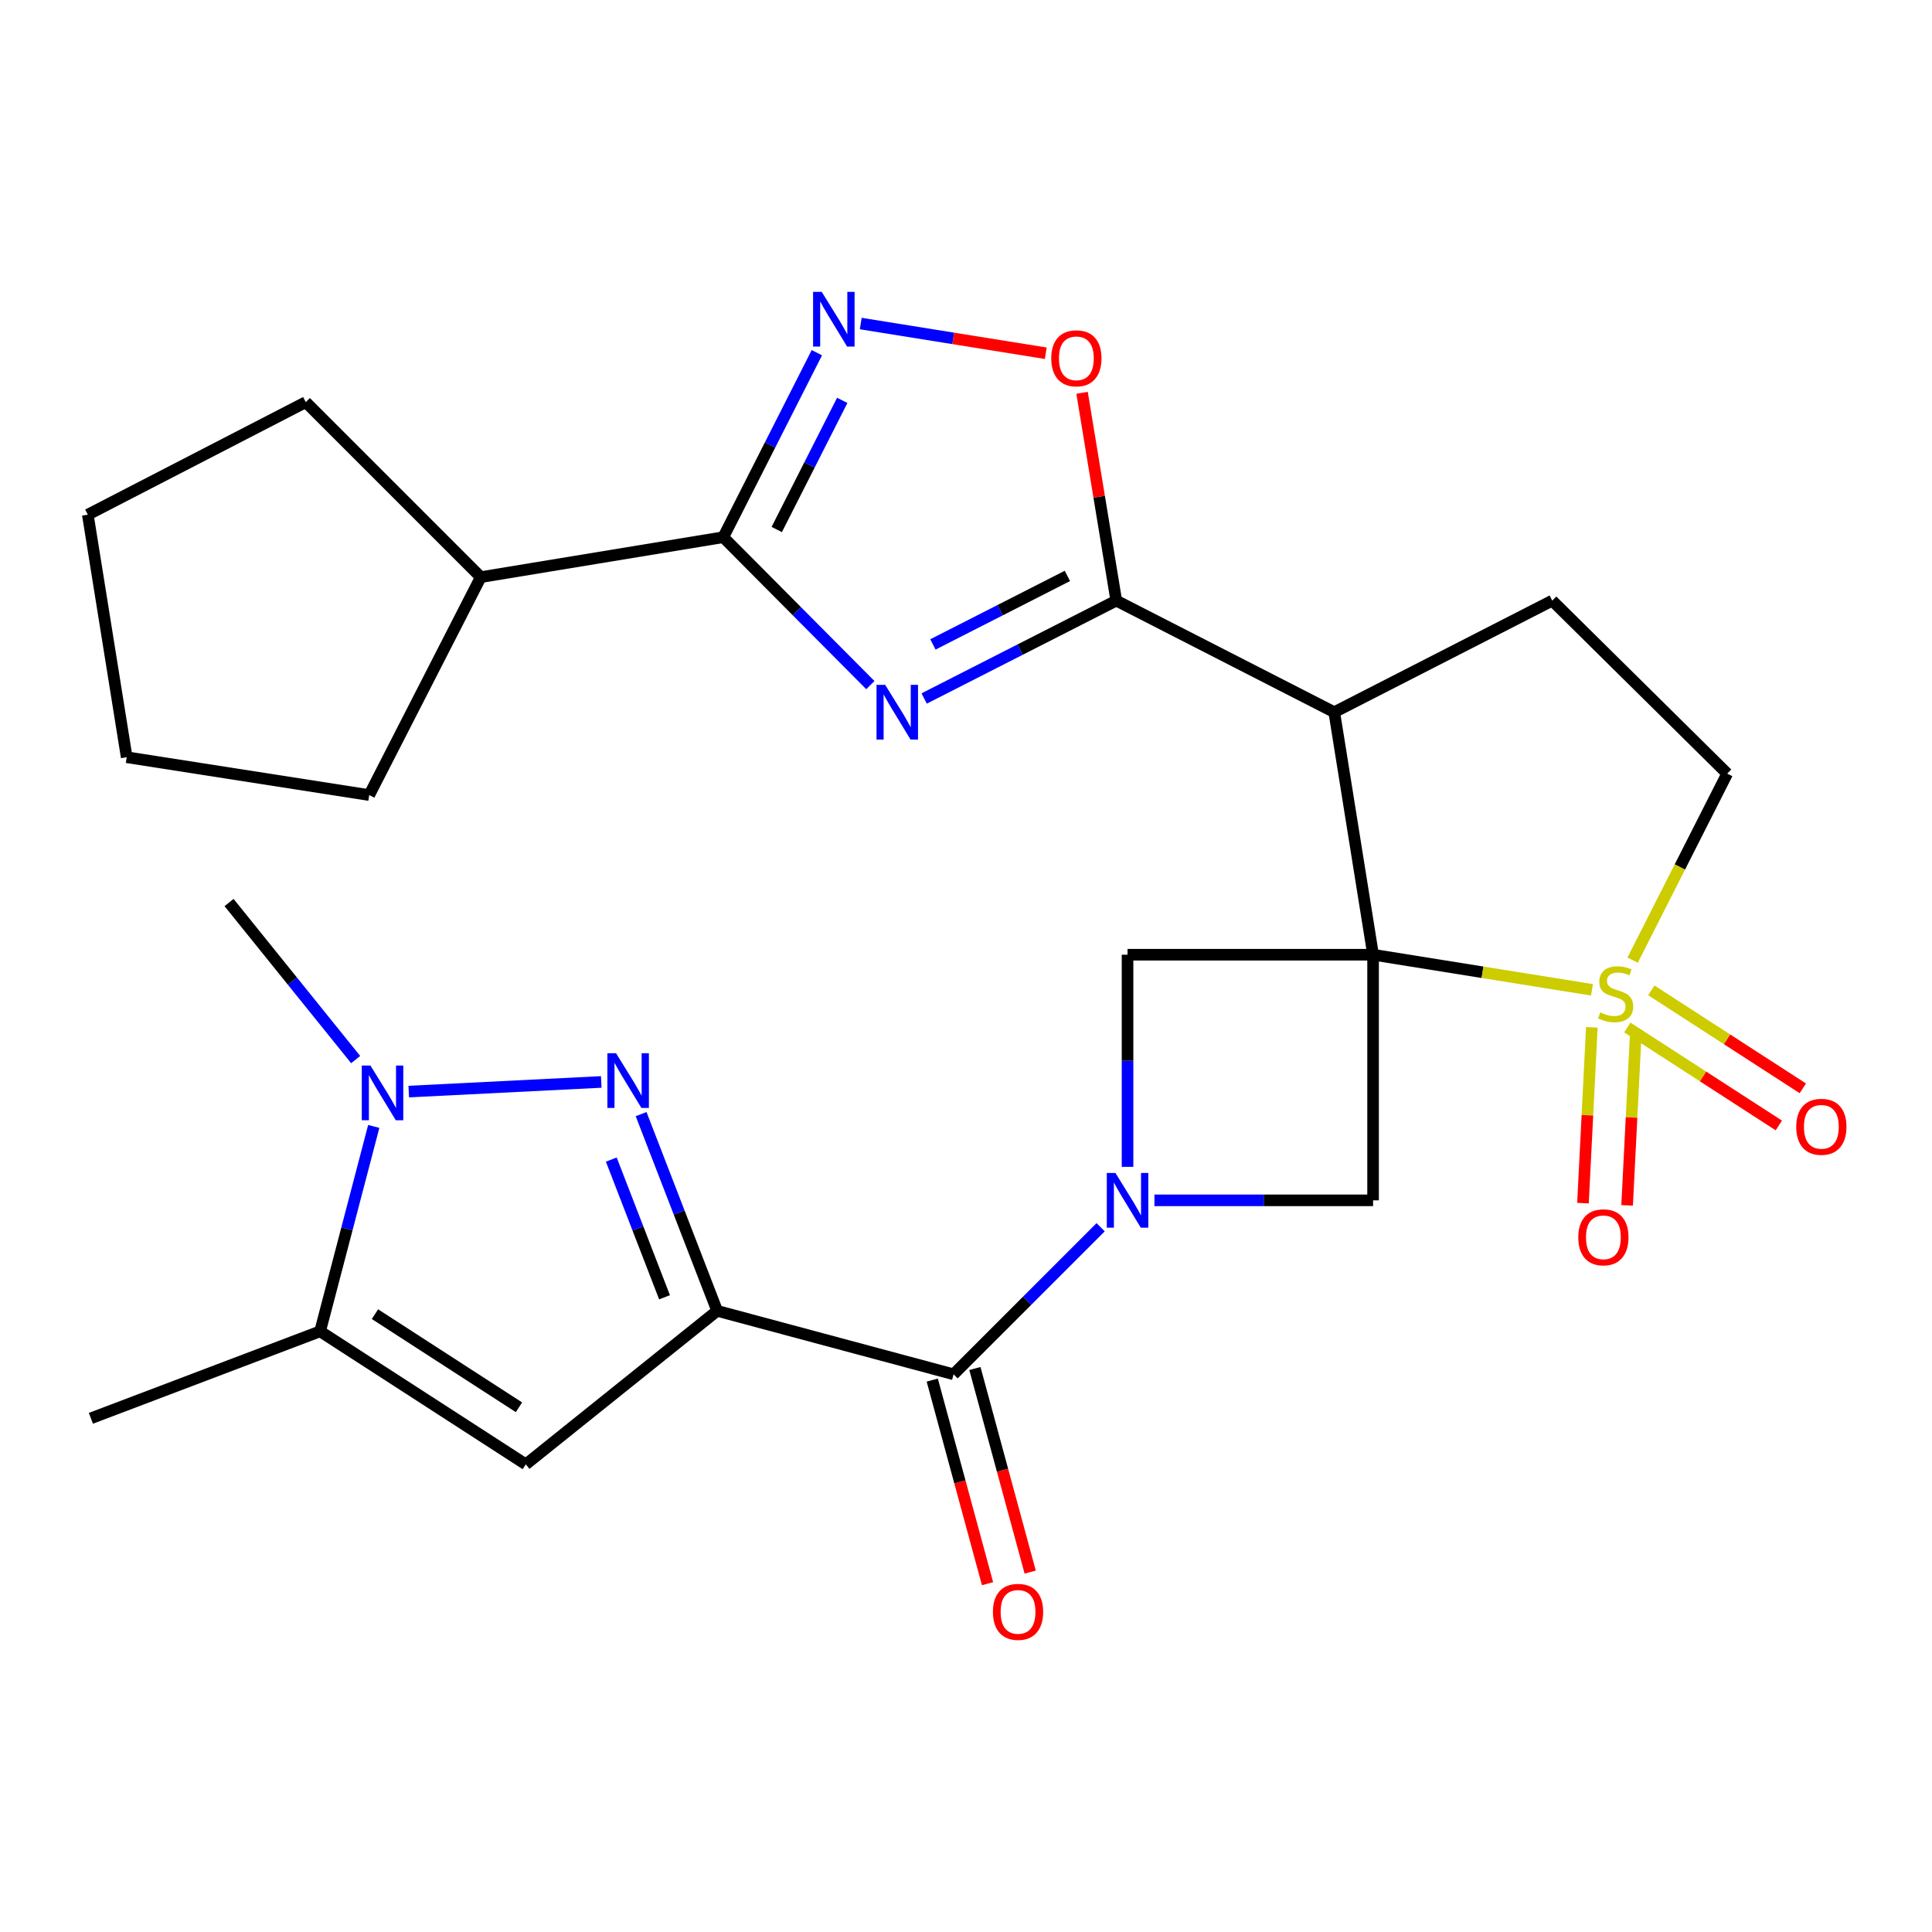 <?xml version='1.0' encoding='iso-8859-1'?>
<svg version='1.1' baseProfile='full'
              xmlns='http://www.w3.org/2000/svg'
                      xmlns:rdkit='http://www.rdkit.org/xml'
                      xmlns:xlink='http://www.w3.org/1999/xlink'
                  xml:space='preserve'
width='1000px' height='1000px' viewBox='0 0 1000 1000'>
<!-- END OF HEADER -->
<rect style='opacity:1.0;fill:#FFFFFF;stroke:none' width='1000' height='1000' x='0' y='0'> </rect>
<path class='bond-0' d='M 710.708,494.16 L 767.357,503.244' style='fill:none;fill-rule:evenodd;stroke:#000000;stroke-width:6px;stroke-linecap:butt;stroke-linejoin:miter;stroke-opacity:1' />
<path class='bond-0' d='M 767.357,503.244 L 824.005,512.328' style='fill:none;fill-rule:evenodd;stroke:#CCCC00;stroke-width:6px;stroke-linecap:butt;stroke-linejoin:miter;stroke-opacity:1' />
<path class='bond-4' d='M 710.708,494.16 L 690.612,368.629' style='fill:none;fill-rule:evenodd;stroke:#000000;stroke-width:6px;stroke-linecap:butt;stroke-linejoin:miter;stroke-opacity:1' />
<path class='bond-11' d='M 710.708,494.16 L 710.708,621.293' style='fill:none;fill-rule:evenodd;stroke:#000000;stroke-width:6px;stroke-linecap:butt;stroke-linejoin:miter;stroke-opacity:1' />
<path class='bond-12' d='M 710.708,494.16 L 583.613,494.16' style='fill:none;fill-rule:evenodd;stroke:#000000;stroke-width:6px;stroke-linecap:butt;stroke-linejoin:miter;stroke-opacity:1' />
<path class='bond-17' d='M 845.041,496.982 L 869.519,448.7' style='fill:none;fill-rule:evenodd;stroke:#CCCC00;stroke-width:6px;stroke-linecap:butt;stroke-linejoin:miter;stroke-opacity:1' />
<path class='bond-17' d='M 869.519,448.7 L 893.996,400.419' style='fill:none;fill-rule:evenodd;stroke:#000000;stroke-width:6px;stroke-linecap:butt;stroke-linejoin:miter;stroke-opacity:1' />
<path class='bond-18' d='M 823.93,531.753 L 821.636,577.25' style='fill:none;fill-rule:evenodd;stroke:#CCCC00;stroke-width:6px;stroke-linecap:butt;stroke-linejoin:miter;stroke-opacity:1' />
<path class='bond-18' d='M 821.636,577.25 L 819.342,622.746' style='fill:none;fill-rule:evenodd;stroke:#FF0000;stroke-width:6px;stroke-linecap:butt;stroke-linejoin:miter;stroke-opacity:1' />
<path class='bond-18' d='M 846.78,532.905 L 844.486,578.402' style='fill:none;fill-rule:evenodd;stroke:#CCCC00;stroke-width:6px;stroke-linecap:butt;stroke-linejoin:miter;stroke-opacity:1' />
<path class='bond-18' d='M 844.486,578.402 L 842.192,623.898' style='fill:none;fill-rule:evenodd;stroke:#FF0000;stroke-width:6px;stroke-linecap:butt;stroke-linejoin:miter;stroke-opacity:1' />
<path class='bond-19' d='M 842.302,531.822 L 881.507,557.177' style='fill:none;fill-rule:evenodd;stroke:#CCCC00;stroke-width:6px;stroke-linecap:butt;stroke-linejoin:miter;stroke-opacity:1' />
<path class='bond-19' d='M 881.507,557.177 L 920.712,582.532' style='fill:none;fill-rule:evenodd;stroke:#FF0000;stroke-width:6px;stroke-linecap:butt;stroke-linejoin:miter;stroke-opacity:1' />
<path class='bond-19' d='M 854.726,512.61 L 893.931,537.965' style='fill:none;fill-rule:evenodd;stroke:#CCCC00;stroke-width:6px;stroke-linecap:butt;stroke-linejoin:miter;stroke-opacity:1' />
<path class='bond-19' d='M 893.931,537.965 L 933.137,563.32' style='fill:none;fill-rule:evenodd;stroke:#FF0000;stroke-width:6px;stroke-linecap:butt;stroke-linejoin:miter;stroke-opacity:1' />
<path class='bond-1' d='M 371.205,678.491 L 493.571,711.335' style='fill:none;fill-rule:evenodd;stroke:#000000;stroke-width:6px;stroke-linecap:butt;stroke-linejoin:miter;stroke-opacity:1' />
<path class='bond-5' d='M 371.205,678.491 L 351.521,627.58' style='fill:none;fill-rule:evenodd;stroke:#000000;stroke-width:6px;stroke-linecap:butt;stroke-linejoin:miter;stroke-opacity:1' />
<path class='bond-5' d='M 351.521,627.58 L 331.838,576.669' style='fill:none;fill-rule:evenodd;stroke:#0000FF;stroke-width:6px;stroke-linecap:butt;stroke-linejoin:miter;stroke-opacity:1' />
<path class='bond-5' d='M 343.96,671.468 L 330.181,635.831' style='fill:none;fill-rule:evenodd;stroke:#000000;stroke-width:6px;stroke-linecap:butt;stroke-linejoin:miter;stroke-opacity:1' />
<path class='bond-5' d='M 330.181,635.831 L 316.403,600.193' style='fill:none;fill-rule:evenodd;stroke:#0000FF;stroke-width:6px;stroke-linecap:butt;stroke-linejoin:miter;stroke-opacity:1' />
<path class='bond-8' d='M 371.205,678.491 L 272.163,757.945' style='fill:none;fill-rule:evenodd;stroke:#000000;stroke-width:6px;stroke-linecap:butt;stroke-linejoin:miter;stroke-opacity:1' />
<path class='bond-2' d='M 478.345,361.538 L 528.062,336.211' style='fill:none;fill-rule:evenodd;stroke:#0000FF;stroke-width:6px;stroke-linecap:butt;stroke-linejoin:miter;stroke-opacity:1' />
<path class='bond-2' d='M 528.062,336.211 L 577.779,310.884' style='fill:none;fill-rule:evenodd;stroke:#000000;stroke-width:6px;stroke-linecap:butt;stroke-linejoin:miter;stroke-opacity:1' />
<path class='bond-2' d='M 482.875,333.553 L 517.677,315.825' style='fill:none;fill-rule:evenodd;stroke:#0000FF;stroke-width:6px;stroke-linecap:butt;stroke-linejoin:miter;stroke-opacity:1' />
<path class='bond-2' d='M 517.677,315.825 L 552.479,298.096' style='fill:none;fill-rule:evenodd;stroke:#000000;stroke-width:6px;stroke-linecap:butt;stroke-linejoin:miter;stroke-opacity:1' />
<path class='bond-9' d='M 450.492,354.615 L 412.431,316.334' style='fill:none;fill-rule:evenodd;stroke:#0000FF;stroke-width:6px;stroke-linecap:butt;stroke-linejoin:miter;stroke-opacity:1' />
<path class='bond-9' d='M 412.431,316.334 L 374.37,278.052' style='fill:none;fill-rule:evenodd;stroke:#000000;stroke-width:6px;stroke-linecap:butt;stroke-linejoin:miter;stroke-opacity:1' />
<path class='bond-3' d='M 583.613,603.954 L 583.613,549.057' style='fill:none;fill-rule:evenodd;stroke:#0000FF;stroke-width:6px;stroke-linecap:butt;stroke-linejoin:miter;stroke-opacity:1' />
<path class='bond-3' d='M 583.613,549.057 L 583.613,494.16' style='fill:none;fill-rule:evenodd;stroke:#000000;stroke-width:6px;stroke-linecap:butt;stroke-linejoin:miter;stroke-opacity:1' />
<path class='bond-7' d='M 569.69,635.216 L 531.63,673.276' style='fill:none;fill-rule:evenodd;stroke:#0000FF;stroke-width:6px;stroke-linecap:butt;stroke-linejoin:miter;stroke-opacity:1' />
<path class='bond-7' d='M 531.63,673.276 L 493.571,711.335' style='fill:none;fill-rule:evenodd;stroke:#000000;stroke-width:6px;stroke-linecap:butt;stroke-linejoin:miter;stroke-opacity:1' />
<path class='bond-28' d='M 597.531,621.293 L 654.119,621.293' style='fill:none;fill-rule:evenodd;stroke:#0000FF;stroke-width:6px;stroke-linecap:butt;stroke-linejoin:miter;stroke-opacity:1' />
<path class='bond-28' d='M 654.119,621.293 L 710.708,621.293' style='fill:none;fill-rule:evenodd;stroke:#000000;stroke-width:6px;stroke-linecap:butt;stroke-linejoin:miter;stroke-opacity:1' />
<path class='bond-6' d='M 690.612,368.629 L 577.779,310.884' style='fill:none;fill-rule:evenodd;stroke:#000000;stroke-width:6px;stroke-linecap:butt;stroke-linejoin:miter;stroke-opacity:1' />
<path class='bond-16' d='M 690.612,368.629 L 803.433,310.884' style='fill:none;fill-rule:evenodd;stroke:#000000;stroke-width:6px;stroke-linecap:butt;stroke-linejoin:miter;stroke-opacity:1' />
<path class='bond-10' d='M 311.206,560.013 L 211.57,565.003' style='fill:none;fill-rule:evenodd;stroke:#0000FF;stroke-width:6px;stroke-linecap:butt;stroke-linejoin:miter;stroke-opacity:1' />
<path class='bond-15' d='M 577.779,310.884 L 568.928,257.101' style='fill:none;fill-rule:evenodd;stroke:#000000;stroke-width:6px;stroke-linecap:butt;stroke-linejoin:miter;stroke-opacity:1' />
<path class='bond-15' d='M 568.928,257.101 L 560.077,203.319' style='fill:none;fill-rule:evenodd;stroke:#FF0000;stroke-width:6px;stroke-linecap:butt;stroke-linejoin:miter;stroke-opacity:1' />
<path class='bond-20' d='M 482.531,714.333 L 496.837,767.025' style='fill:none;fill-rule:evenodd;stroke:#000000;stroke-width:6px;stroke-linecap:butt;stroke-linejoin:miter;stroke-opacity:1' />
<path class='bond-20' d='M 496.837,767.025 L 511.144,819.717' style='fill:none;fill-rule:evenodd;stroke:#FF0000;stroke-width:6px;stroke-linecap:butt;stroke-linejoin:miter;stroke-opacity:1' />
<path class='bond-20' d='M 504.611,708.338 L 518.917,761.03' style='fill:none;fill-rule:evenodd;stroke:#000000;stroke-width:6px;stroke-linecap:butt;stroke-linejoin:miter;stroke-opacity:1' />
<path class='bond-20' d='M 518.917,761.03 L 533.224,813.722' style='fill:none;fill-rule:evenodd;stroke:#FF0000;stroke-width:6px;stroke-linecap:butt;stroke-linejoin:miter;stroke-opacity:1' />
<path class='bond-14' d='M 272.163,757.945 L 165.685,689.092' style='fill:none;fill-rule:evenodd;stroke:#000000;stroke-width:6px;stroke-linecap:butt;stroke-linejoin:miter;stroke-opacity:1' />
<path class='bond-14' d='M 268.615,728.405 L 194.081,680.207' style='fill:none;fill-rule:evenodd;stroke:#000000;stroke-width:6px;stroke-linecap:butt;stroke-linejoin:miter;stroke-opacity:1' />
<path class='bond-21' d='M 374.37,278.052 L 248.851,298.72' style='fill:none;fill-rule:evenodd;stroke:#000000;stroke-width:6px;stroke-linecap:butt;stroke-linejoin:miter;stroke-opacity:1' />
<path class='bond-30' d='M 374.37,278.052 L 398.588,230.304' style='fill:none;fill-rule:evenodd;stroke:#000000;stroke-width:6px;stroke-linecap:butt;stroke-linejoin:miter;stroke-opacity:1' />
<path class='bond-30' d='M 398.588,230.304 L 422.807,182.555' style='fill:none;fill-rule:evenodd;stroke:#0000FF;stroke-width:6px;stroke-linecap:butt;stroke-linejoin:miter;stroke-opacity:1' />
<path class='bond-30' d='M 402.04,274.077 L 418.993,240.653' style='fill:none;fill-rule:evenodd;stroke:#000000;stroke-width:6px;stroke-linecap:butt;stroke-linejoin:miter;stroke-opacity:1' />
<path class='bond-30' d='M 418.993,240.653 L 435.946,207.229' style='fill:none;fill-rule:evenodd;stroke:#0000FF;stroke-width:6px;stroke-linecap:butt;stroke-linejoin:miter;stroke-opacity:1' />
<path class='bond-22' d='M 184.092,548.438 L 151.323,507.794' style='fill:none;fill-rule:evenodd;stroke:#0000FF;stroke-width:6px;stroke-linecap:butt;stroke-linejoin:miter;stroke-opacity:1' />
<path class='bond-22' d='M 151.323,507.794 L 118.554,467.15' style='fill:none;fill-rule:evenodd;stroke:#000000;stroke-width:6px;stroke-linecap:butt;stroke-linejoin:miter;stroke-opacity:1' />
<path class='bond-31' d='M 193.453,583.032 L 179.569,636.062' style='fill:none;fill-rule:evenodd;stroke:#0000FF;stroke-width:6px;stroke-linecap:butt;stroke-linejoin:miter;stroke-opacity:1' />
<path class='bond-31' d='M 179.569,636.062 L 165.685,689.092' style='fill:none;fill-rule:evenodd;stroke:#000000;stroke-width:6px;stroke-linecap:butt;stroke-linejoin:miter;stroke-opacity:1' />
<path class='bond-13' d='M 445.512,167.466 L 493.405,175.152' style='fill:none;fill-rule:evenodd;stroke:#0000FF;stroke-width:6px;stroke-linecap:butt;stroke-linejoin:miter;stroke-opacity:1' />
<path class='bond-13' d='M 493.405,175.152 L 541.298,182.839' style='fill:none;fill-rule:evenodd;stroke:#FF0000;stroke-width:6px;stroke-linecap:butt;stroke-linejoin:miter;stroke-opacity:1' />
<path class='bond-23' d='M 165.685,689.092 L 47.043,734.113' style='fill:none;fill-rule:evenodd;stroke:#000000;stroke-width:6px;stroke-linecap:butt;stroke-linejoin:miter;stroke-opacity:1' />
<path class='bond-29' d='M 803.433,310.884 L 893.996,400.419' style='fill:none;fill-rule:evenodd;stroke:#000000;stroke-width:6px;stroke-linecap:butt;stroke-linejoin:miter;stroke-opacity:1' />
<path class='bond-24' d='M 248.851,298.72 L 158.275,208.144' style='fill:none;fill-rule:evenodd;stroke:#000000;stroke-width:6px;stroke-linecap:butt;stroke-linejoin:miter;stroke-opacity:1' />
<path class='bond-25' d='M 248.851,298.72 L 191.107,411.528' style='fill:none;fill-rule:evenodd;stroke:#000000;stroke-width:6px;stroke-linecap:butt;stroke-linejoin:miter;stroke-opacity:1' />
<path class='bond-27' d='M 158.275,208.144 L 45.455,266.397' style='fill:none;fill-rule:evenodd;stroke:#000000;stroke-width:6px;stroke-linecap:butt;stroke-linejoin:miter;stroke-opacity:1' />
<path class='bond-26' d='M 191.107,411.528 L 65.576,391.94' style='fill:none;fill-rule:evenodd;stroke:#000000;stroke-width:6px;stroke-linecap:butt;stroke-linejoin:miter;stroke-opacity:1' />
<path class='bond-32' d='M 65.576,391.94 L 45.455,266.397' style='fill:none;fill-rule:evenodd;stroke:#000000;stroke-width:6px;stroke-linecap:butt;stroke-linejoin:miter;stroke-opacity:1' />
<path  class='atom-1' d='M 828.264 524.014
Q 828.584 524.134, 829.904 524.694
Q 831.224 525.254, 832.664 525.614
Q 834.144 525.934, 835.584 525.934
Q 838.264 525.934, 839.824 524.654
Q 841.384 523.334, 841.384 521.054
Q 841.384 519.494, 840.584 518.534
Q 839.824 517.574, 838.624 517.054
Q 837.424 516.534, 835.424 515.934
Q 832.904 515.174, 831.384 514.454
Q 829.904 513.734, 828.824 512.214
Q 827.784 510.694, 827.784 508.134
Q 827.784 504.574, 830.184 502.374
Q 832.624 500.174, 837.424 500.174
Q 840.704 500.174, 844.424 501.734
L 843.504 504.814
Q 840.104 503.414, 837.544 503.414
Q 834.784 503.414, 833.264 504.574
Q 831.744 505.694, 831.784 507.654
Q 831.784 509.174, 832.544 510.094
Q 833.344 511.014, 834.464 511.534
Q 835.624 512.054, 837.544 512.654
Q 840.104 513.454, 841.624 514.254
Q 843.144 515.054, 844.224 516.694
Q 845.344 518.294, 845.344 521.054
Q 845.344 524.974, 842.704 527.094
Q 840.104 529.174, 835.744 529.174
Q 833.224 529.174, 831.304 528.614
Q 829.424 528.094, 827.184 527.174
L 828.264 524.014
' fill='#CCCC00'/>
<path  class='atom-3' d='M 458.165 354.469
L 467.445 369.469
Q 468.365 370.949, 469.845 373.629
Q 471.325 376.309, 471.405 376.469
L 471.405 354.469
L 475.165 354.469
L 475.165 382.789
L 471.285 382.789
L 461.325 366.389
Q 460.165 364.469, 458.925 362.269
Q 457.725 360.069, 457.365 359.389
L 457.365 382.789
L 453.685 382.789
L 453.685 354.469
L 458.165 354.469
' fill='#0000FF'/>
<path  class='atom-4' d='M 577.353 607.133
L 586.633 622.133
Q 587.553 623.613, 589.033 626.293
Q 590.513 628.973, 590.593 629.133
L 590.593 607.133
L 594.353 607.133
L 594.353 635.453
L 590.473 635.453
L 580.513 619.053
Q 579.353 617.133, 578.113 614.933
Q 576.913 612.733, 576.553 612.053
L 576.553 635.453
L 572.873 635.453
L 572.873 607.133
L 577.353 607.133
' fill='#0000FF'/>
<path  class='atom-6' d='M 318.868 545.155
L 328.148 560.155
Q 329.068 561.635, 330.548 564.315
Q 332.028 566.995, 332.108 567.155
L 332.108 545.155
L 335.868 545.155
L 335.868 573.475
L 331.988 573.475
L 322.028 557.075
Q 320.868 555.155, 319.628 552.955
Q 318.428 550.755, 318.068 550.075
L 318.068 573.475
L 314.388 573.475
L 314.388 545.155
L 318.868 545.155
' fill='#0000FF'/>
<path  class='atom-11' d='M 191.736 551.523
L 201.016 566.523
Q 201.936 568.003, 203.416 570.683
Q 204.896 573.363, 204.976 573.523
L 204.976 551.523
L 208.736 551.523
L 208.736 579.843
L 204.856 579.843
L 194.896 563.443
Q 193.736 561.523, 192.496 559.323
Q 191.296 557.123, 190.936 556.443
L 190.936 579.843
L 187.256 579.843
L 187.256 551.523
L 191.736 551.523
' fill='#0000FF'/>
<path  class='atom-14' d='M 425.333 151.072
L 434.613 166.072
Q 435.533 167.552, 437.013 170.232
Q 438.493 172.912, 438.573 173.072
L 438.573 151.072
L 442.333 151.072
L 442.333 179.392
L 438.453 179.392
L 428.493 162.992
Q 427.333 161.072, 426.093 158.872
Q 424.893 156.672, 424.533 155.992
L 424.533 179.392
L 420.853 179.392
L 420.853 151.072
L 425.333 151.072
' fill='#0000FF'/>
<path  class='atom-16' d='M 544.124 185.459
Q 544.124 178.659, 547.484 174.859
Q 550.844 171.059, 557.124 171.059
Q 563.404 171.059, 566.764 174.859
Q 570.124 178.659, 570.124 185.459
Q 570.124 192.339, 566.724 196.259
Q 563.324 200.139, 557.124 200.139
Q 550.884 200.139, 547.484 196.259
Q 544.124 192.379, 544.124 185.459
M 557.124 196.939
Q 561.444 196.939, 563.764 194.059
Q 566.124 191.139, 566.124 185.459
Q 566.124 179.899, 563.764 177.099
Q 561.444 174.259, 557.124 174.259
Q 552.804 174.259, 550.444 177.059
Q 548.124 179.859, 548.124 185.459
Q 548.124 191.179, 550.444 194.059
Q 552.804 196.939, 557.124 196.939
' fill='#FF0000'/>
<path  class='atom-19' d='M 816.909 640.426
Q 816.909 633.626, 820.269 629.826
Q 823.629 626.026, 829.909 626.026
Q 836.189 626.026, 839.549 629.826
Q 842.909 633.626, 842.909 640.426
Q 842.909 647.306, 839.509 651.226
Q 836.109 655.106, 829.909 655.106
Q 823.669 655.106, 820.269 651.226
Q 816.909 647.346, 816.909 640.426
M 829.909 651.906
Q 834.229 651.906, 836.549 649.026
Q 838.909 646.106, 838.909 640.426
Q 838.909 634.866, 836.549 632.066
Q 834.229 629.226, 829.909 629.226
Q 825.589 629.226, 823.229 632.026
Q 820.909 634.826, 820.909 640.426
Q 820.909 646.146, 823.229 649.026
Q 825.589 651.906, 829.909 651.906
' fill='#FF0000'/>
<path  class='atom-20' d='M 929.729 583.228
Q 929.729 576.428, 933.089 572.628
Q 936.449 568.828, 942.729 568.828
Q 949.009 568.828, 952.369 572.628
Q 955.729 576.428, 955.729 583.228
Q 955.729 590.108, 952.329 594.028
Q 948.929 597.908, 942.729 597.908
Q 936.489 597.908, 933.089 594.028
Q 929.729 590.148, 929.729 583.228
M 942.729 594.708
Q 947.049 594.708, 949.369 591.828
Q 951.729 588.908, 951.729 583.228
Q 951.729 577.668, 949.369 574.868
Q 947.049 572.028, 942.729 572.028
Q 938.409 572.028, 936.049 574.828
Q 933.729 577.628, 933.729 583.228
Q 933.729 588.948, 936.049 591.828
Q 938.409 594.708, 942.729 594.708
' fill='#FF0000'/>
<path  class='atom-21' d='M 513.936 834.302
Q 513.936 827.502, 517.296 823.702
Q 520.656 819.902, 526.936 819.902
Q 533.216 819.902, 536.576 823.702
Q 539.936 827.502, 539.936 834.302
Q 539.936 841.182, 536.536 845.102
Q 533.136 848.982, 526.936 848.982
Q 520.696 848.982, 517.296 845.102
Q 513.936 841.222, 513.936 834.302
M 526.936 845.782
Q 531.256 845.782, 533.576 842.902
Q 535.936 839.982, 535.936 834.302
Q 535.936 828.742, 533.576 825.942
Q 531.256 823.102, 526.936 823.102
Q 522.616 823.102, 520.256 825.902
Q 517.936 828.702, 517.936 834.302
Q 517.936 840.022, 520.256 842.902
Q 522.616 845.782, 526.936 845.782
' fill='#FF0000'/>
</svg>
